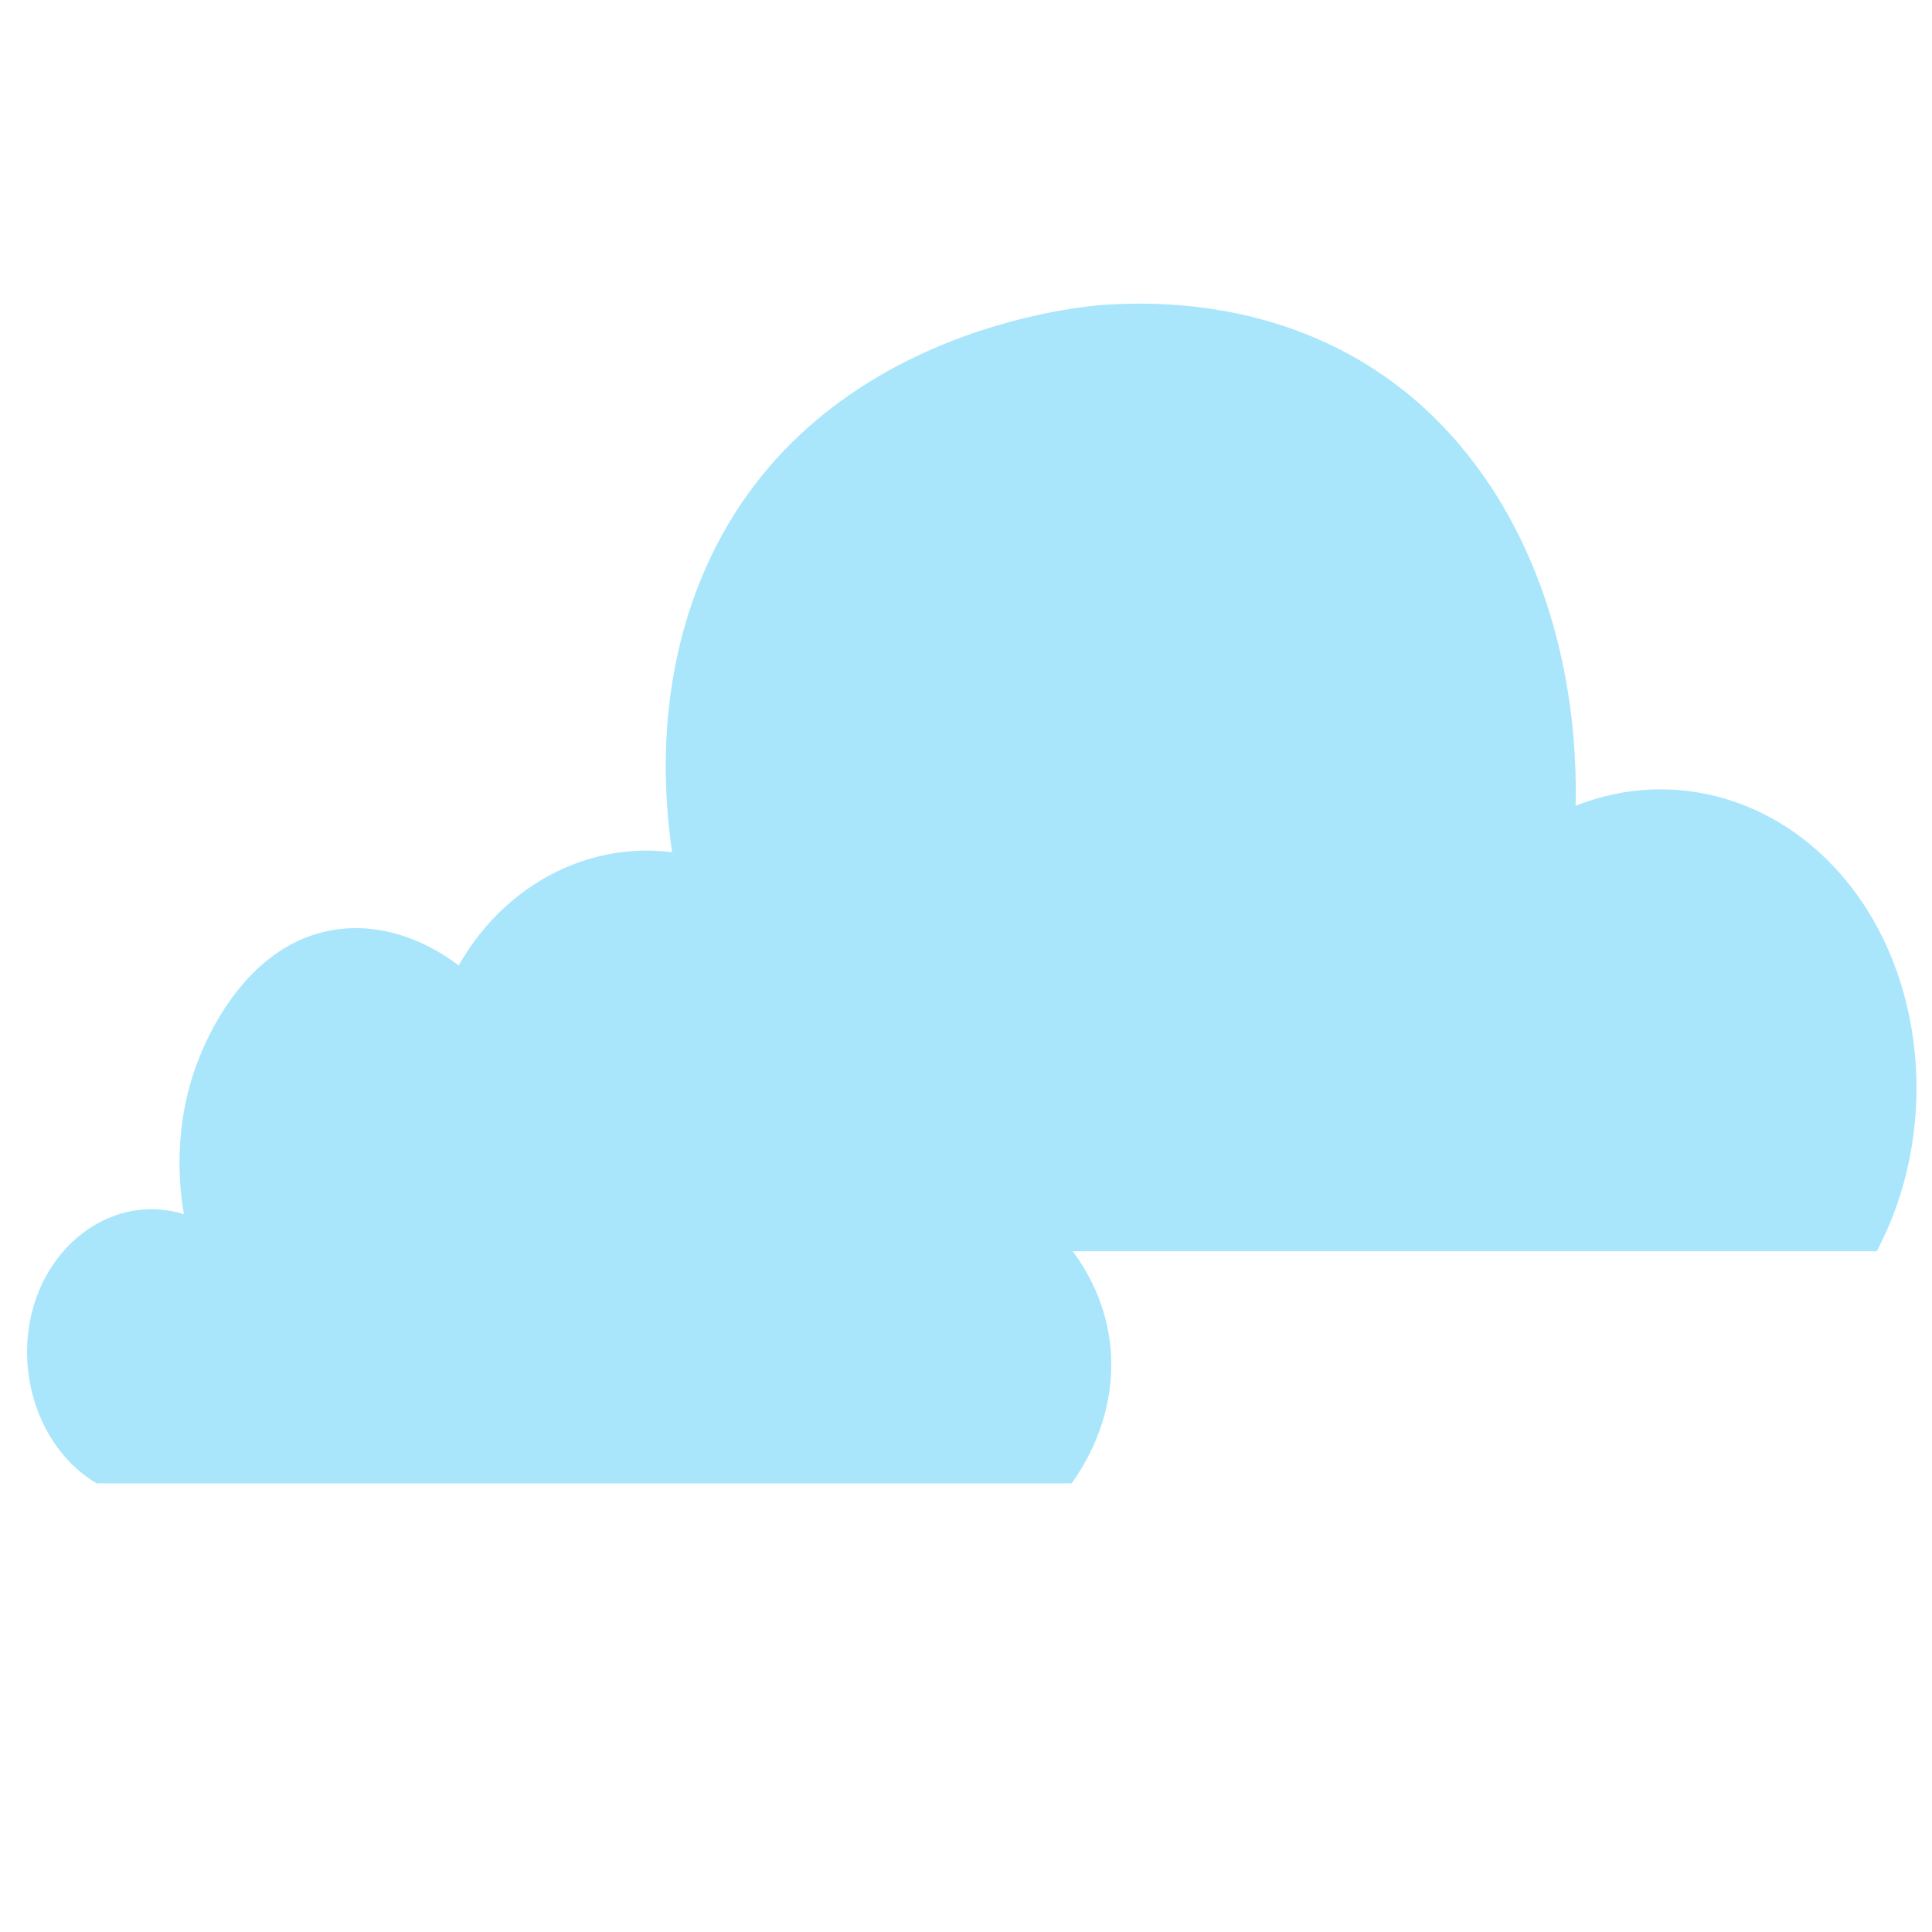 <?xml version="1.0" encoding="UTF-8"?>
<svg id="Capa_2" data-name="Capa 2" xmlns="http://www.w3.org/2000/svg" xmlns:xlink="http://www.w3.org/1999/xlink" viewBox="0 0 500 500">
  <defs>
    <filter id="drop-shadow-7" x="95" y="63" width="416" height="276" filterUnits="userSpaceOnUse">
      <feOffset dx="7" dy="7"/>
      <feGaussianBlur result="blur" stdDeviation="5"/>
      <feFlood flood-color="#000" flood-opacity=".75"/>
      <feComposite in2="blur" operator="in"/>
      <feComposite in="SourceGraphic"/>
    </filter>
    <filter id="drop-shadow-8" x="-8" y="225" width="311" height="174" filterUnits="userSpaceOnUse">
      <feOffset dx="7" dy="7"/>
      <feGaussianBlur result="blur-2" stdDeviation="5"/>
      <feFlood flood-color="#000" flood-opacity=".75"/>
      <feComposite in2="blur-2" operator="in"/>
      <feComposite in="SourceGraphic"/>
    </filter>
  </defs>
  <path d="M279.75,71.82c12.06-.62,62.97-3.25,96.4,43.24,24.65,34.27,24.91,74.54,24.61,86.47,25.79-10.22,54.2-1.61,71.79,21.62,19.29,25.48,21.96,63.79,6.15,93.68H113.6c-.99-1.67-18.48-32.24-6.15-64.86,9.73-25.76,33.84-41.63,59.48-38.43-2-13.73-4.04-39.88,6.15-67.26,25.64-68.9,102.18-74.23,106.66-74.46Z" fill="#a9e6fc" filter="url(#drop-shadow-7)"/>
  <path d="M18.04,376.89c-14.51-8.48-21.43-28.21-16.41-45.64,5.3-18.37,22.43-29.19,38.97-24.02-1.02-5.83-3.3-22.73,4.1-40.84,1.66-4.06,10.1-24.71,28.72-31.23,18.26-6.39,39.66,3.14,53.33,24.02,4.97-4.38,15.68-12.56,30.77-14.41,7.93-.97,26.31-3.23,38.97,12.01,12.01,14.45,10.58,34.64,10.26,38.43,4.39-1.47,27.76-8.72,49.23,7.21,4.68,3.47,24.35,18.07,24.61,43.24.16,15.68-7.29,27.13-10.26,31.23H18.04Z" fill="#a9e6fc" filter="url(#drop-shadow-8)"/>
</svg>
